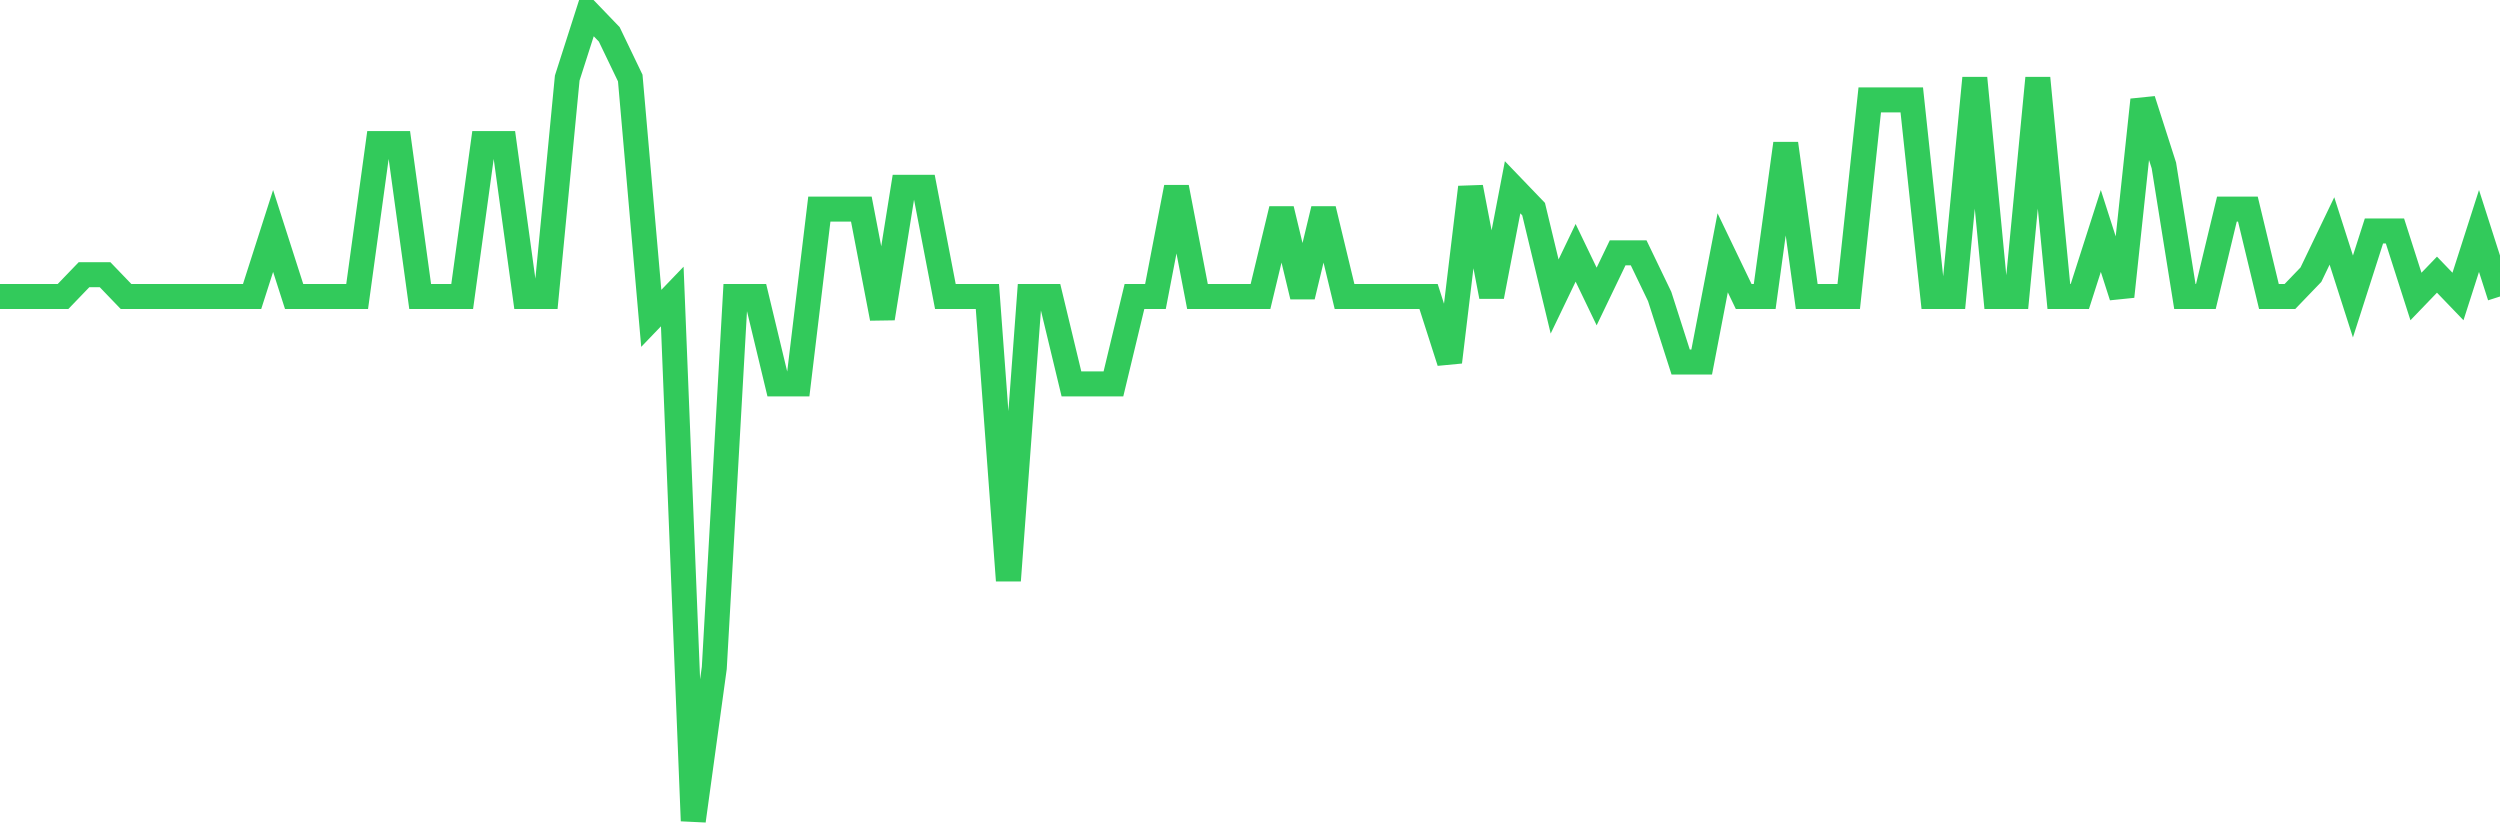 <svg
  xmlns="http://www.w3.org/2000/svg"
  xmlns:xlink="http://www.w3.org/1999/xlink"
  width="120"
  height="40"
  viewBox="0 0 120 40"
  preserveAspectRatio="none"
>
  <polyline
    points="0,14.232 1.008,14.232 2.017,14.232 3.025,14.232 4.034,13.184 5.042,13.184 6.05,14.232 7.059,14.232 8.067,14.232 9.076,14.232 10.084,14.232 11.092,14.232 12.101,14.232 13.109,11.086 14.118,14.232 15.126,14.232 16.134,14.232 17.143,14.232 18.151,6.892 19.16,6.892 20.168,14.232 21.176,14.232 22.185,14.232 23.193,6.892 24.202,6.892 25.21,14.232 26.218,14.232 27.227,3.746 28.235,0.6 29.244,1.649 30.252,3.746 31.261,15.281 32.269,14.232 33.277,39.4 34.286,32.059 35.294,14.232 36.303,14.232 37.311,18.427 38.319,18.427 39.328,10.038 40.336,10.038 41.345,10.038 42.353,15.281 43.361,8.989 44.37,8.989 45.378,14.232 46.387,14.232 47.395,14.232 48.403,27.865 49.412,14.232 50.42,14.232 51.429,18.427 52.437,18.427 53.445,18.427 54.454,14.232 55.462,14.232 56.471,8.989 57.479,14.232 58.487,14.232 59.496,14.232 60.504,14.232 61.513,10.038 62.521,14.232 63.529,10.038 64.538,14.232 65.546,14.232 66.555,14.232 67.563,14.232 68.571,14.232 69.58,17.378 70.588,8.989 71.597,14.232 72.605,8.989 73.613,10.038 74.622,14.232 75.63,12.135 76.639,14.232 77.647,12.135 78.655,12.135 79.664,14.232 80.672,17.378 81.681,17.378 82.689,12.135 83.697,14.232 84.706,14.232 85.714,6.892 86.723,14.232 87.731,14.232 88.739,14.232 89.748,4.795 90.756,4.795 91.765,4.795 92.773,14.232 93.782,14.232 94.79,3.746 95.798,14.232 96.807,14.232 97.815,3.746 98.824,14.232 99.832,14.232 100.84,11.086 101.849,14.232 102.857,4.795 103.866,7.941 104.874,14.232 105.882,14.232 106.891,10.038 107.899,10.038 108.908,14.232 109.916,14.232 110.924,13.184 111.933,11.086 112.941,14.232 113.95,11.086 114.958,11.086 115.966,14.232 116.975,13.184 117.983,14.232 118.992,11.086 120,14.232"
    fill="none"
    stroke="#32ca5b"
    stroke-width="1.2"
  >
  </polyline>
</svg>